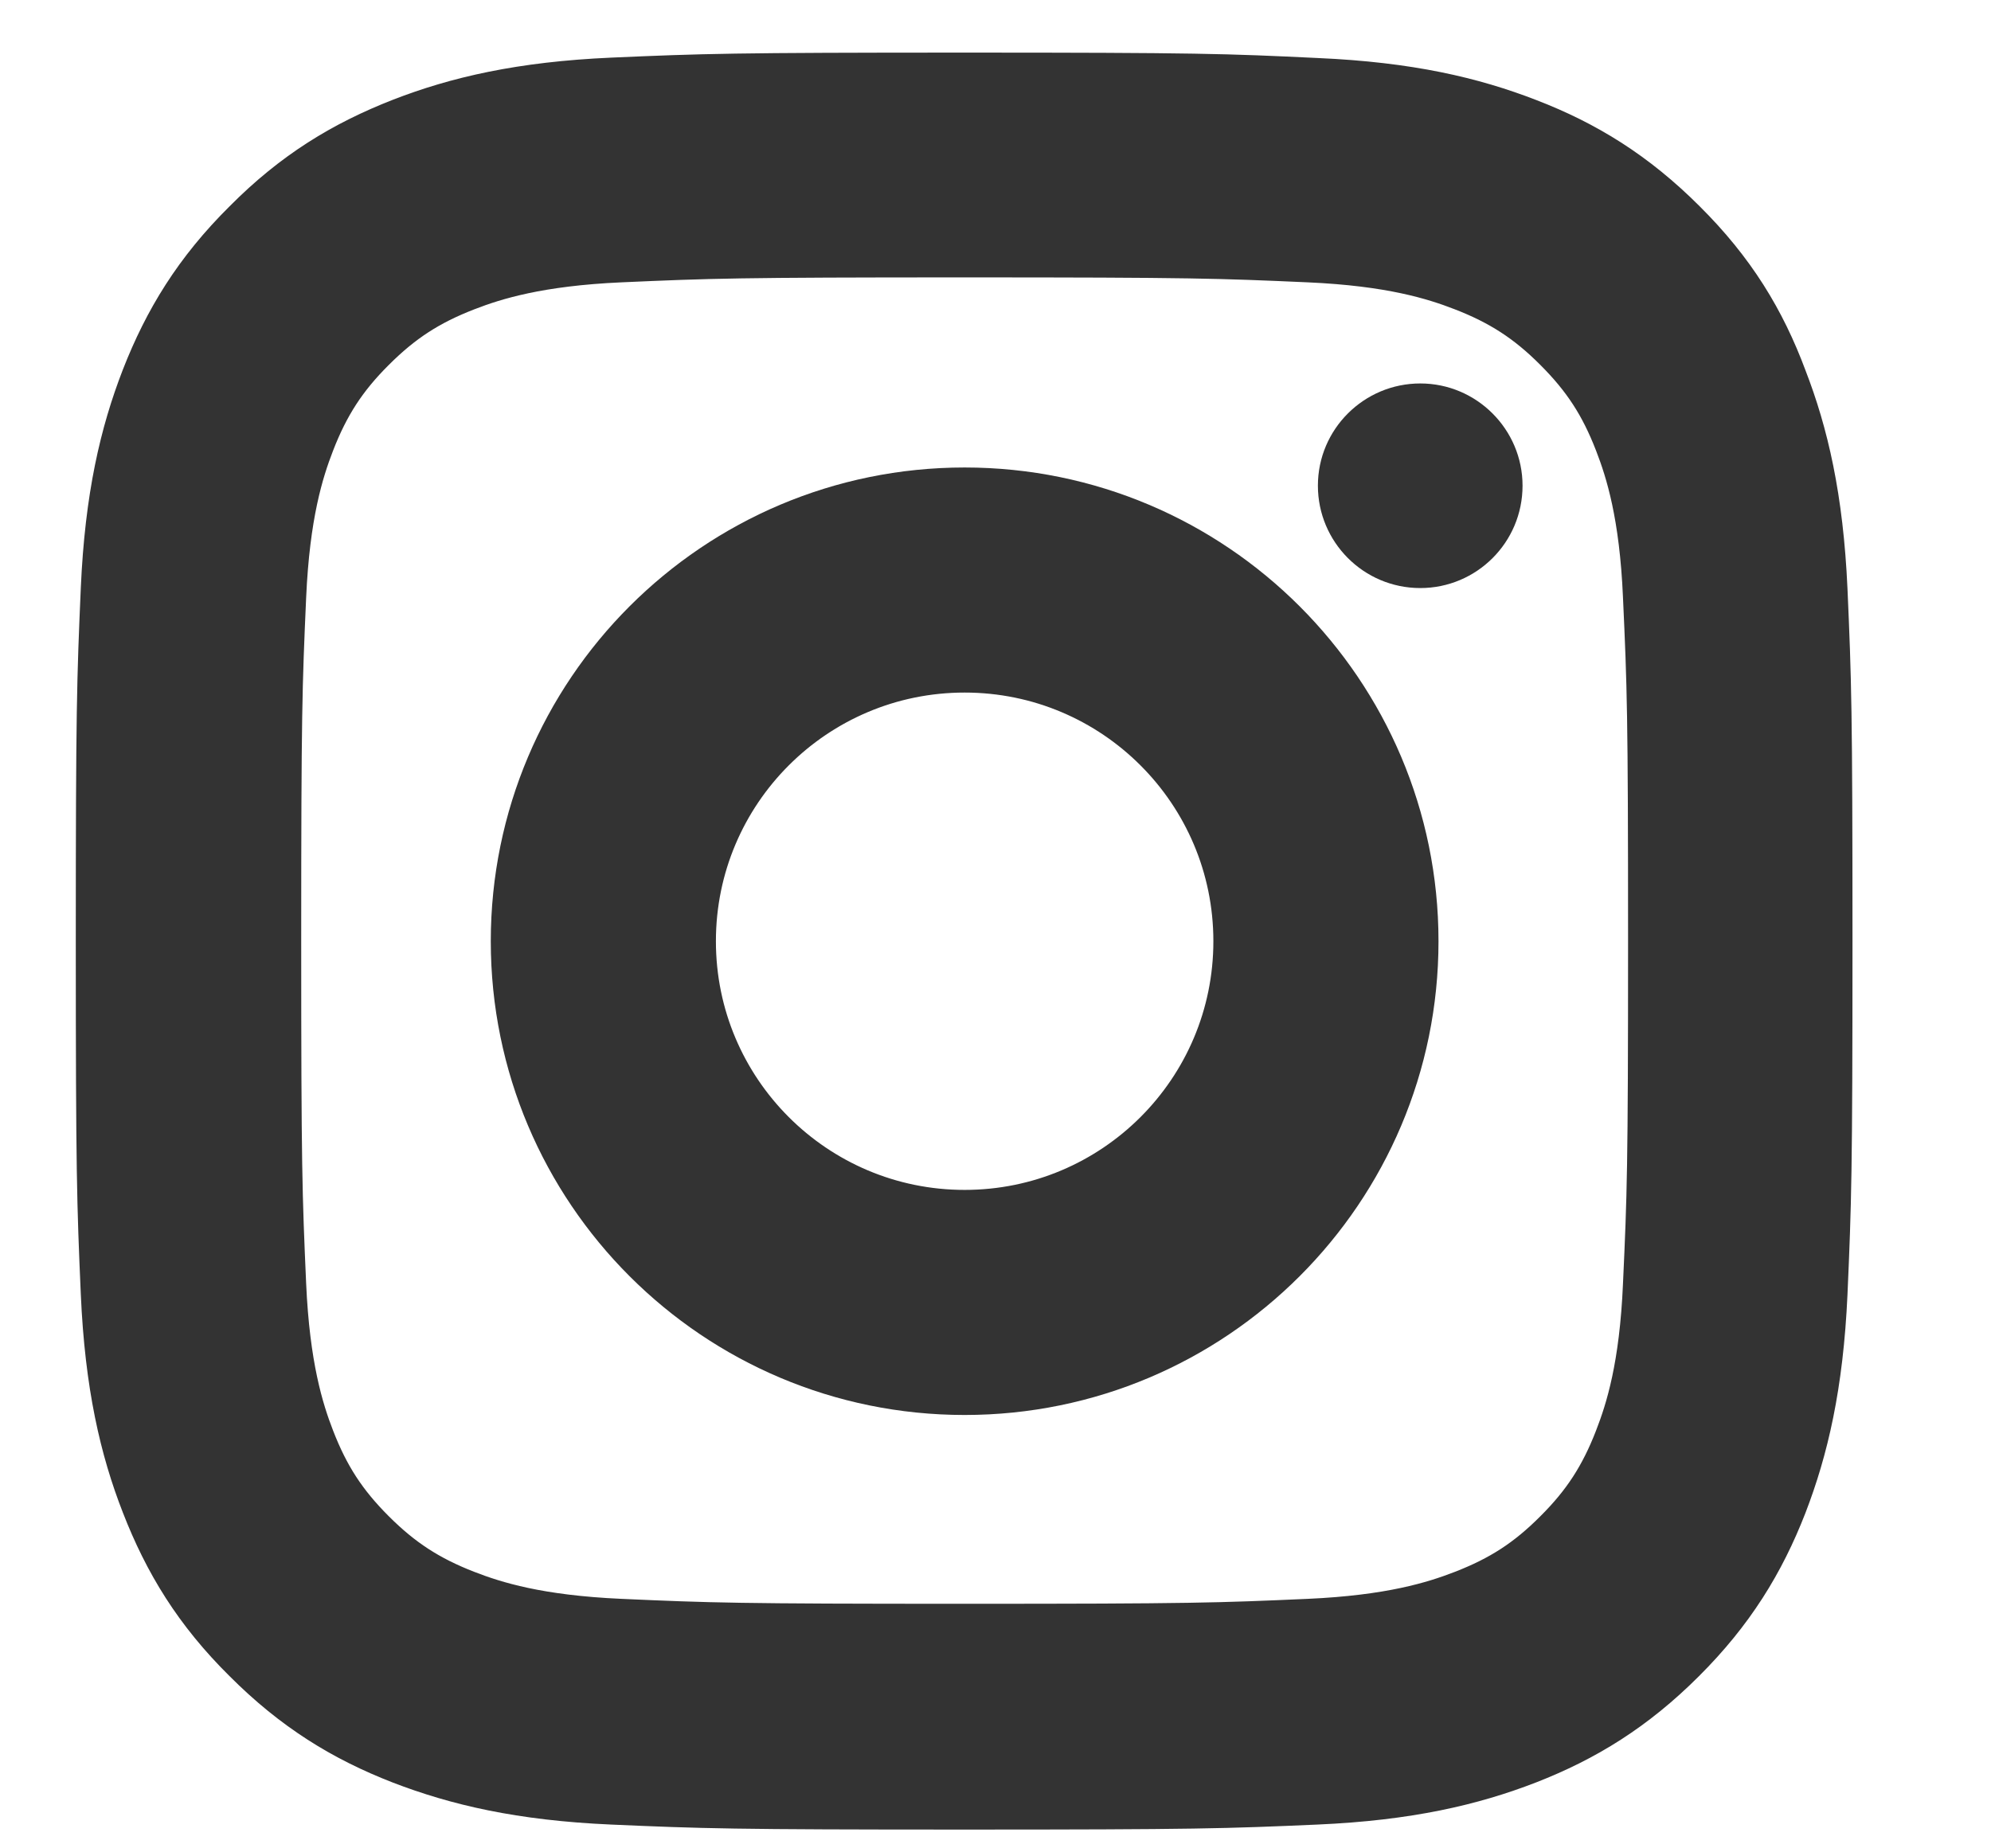 <svg width="14" height="13" viewBox="0 0 14 13" fill="none" xmlns="http://www.w3.org/2000/svg">
<path d="M6.783 1.701C8.386 1.701 8.576 1.708 9.206 1.736C9.792 1.762 10.108 1.86 10.319 1.942C10.598 2.05 10.8 2.181 11.008 2.39C11.219 2.601 11.348 2.8 11.456 3.079C11.538 3.29 11.637 3.608 11.662 4.192C11.691 4.825 11.698 5.015 11.698 6.615C11.698 8.219 11.691 8.408 11.662 9.039C11.637 9.625 11.538 9.941 11.456 10.152C11.348 10.431 11.217 10.633 11.008 10.841C10.798 11.052 10.598 11.181 10.319 11.289C10.108 11.371 9.79 11.469 9.206 11.495C8.573 11.523 8.383 11.53 6.783 11.53C5.18 11.53 4.99 11.523 4.359 11.495C3.773 11.469 3.457 11.371 3.246 11.289C2.967 11.181 2.766 11.05 2.557 10.841C2.346 10.63 2.217 10.431 2.109 10.152C2.027 9.941 1.929 9.622 1.903 9.039C1.875 8.406 1.868 8.216 1.868 6.615C1.868 5.012 1.875 4.822 1.903 4.192C1.929 3.606 2.027 3.29 2.109 3.079C2.217 2.8 2.348 2.598 2.557 2.39C2.768 2.179 2.967 2.05 3.246 1.942C3.457 1.86 3.776 1.762 4.359 1.736C4.99 1.708 5.18 1.701 6.783 1.701ZM6.783 0.62C5.154 0.62 4.95 0.627 4.31 0.655C3.673 0.683 3.234 0.787 2.855 0.934C2.458 1.089 2.123 1.293 1.791 1.628C1.455 1.961 1.251 2.296 1.097 2.69C0.949 3.072 0.846 3.508 0.818 4.145C0.79 4.787 0.783 4.991 0.783 6.62C0.783 8.249 0.79 8.453 0.818 9.093C0.846 9.73 0.949 10.169 1.097 10.548C1.251 10.944 1.455 11.28 1.791 11.612C2.123 11.945 2.458 12.151 2.852 12.304C3.234 12.451 3.67 12.555 4.308 12.583C4.948 12.611 5.151 12.618 6.78 12.618C8.409 12.618 8.613 12.611 9.253 12.583C9.891 12.555 10.329 12.451 10.709 12.304C11.102 12.151 11.437 11.945 11.77 11.612C12.103 11.28 12.309 10.944 12.462 10.551C12.609 10.169 12.712 9.733 12.741 9.095C12.769 8.455 12.776 8.251 12.776 6.622C12.776 4.994 12.769 4.79 12.741 4.15C12.712 3.512 12.609 3.074 12.462 2.694C12.314 2.296 12.11 1.961 11.775 1.628C11.442 1.295 11.107 1.089 10.713 0.937C10.331 0.789 9.895 0.686 9.258 0.658C8.616 0.627 8.412 0.62 6.783 0.62Z" fill="#333333" stroke="#333333" stroke-width="0.5"/>
<path d="M6.783 3.538C5.081 3.538 3.701 4.919 3.701 6.62C3.701 8.322 5.081 9.702 6.783 9.702C8.484 9.702 9.865 8.322 9.865 6.62C9.865 4.919 8.484 3.538 6.783 3.538ZM6.783 8.619C5.679 8.619 4.784 7.724 4.784 6.62C4.784 5.516 5.679 4.621 6.783 4.621C7.887 4.621 8.782 5.516 8.782 6.62C8.782 7.724 7.887 8.619 6.783 8.619Z" fill="#333333" stroke="#333333" stroke-width="0.5"/>
<path d="M10.706 3.416C10.706 3.815 10.383 4.136 9.987 4.136C9.588 4.136 9.267 3.812 9.267 3.416C9.267 3.018 9.591 2.697 9.987 2.697C10.383 2.697 10.706 3.02 10.706 3.416Z" fill="#333333"/>
</svg>
